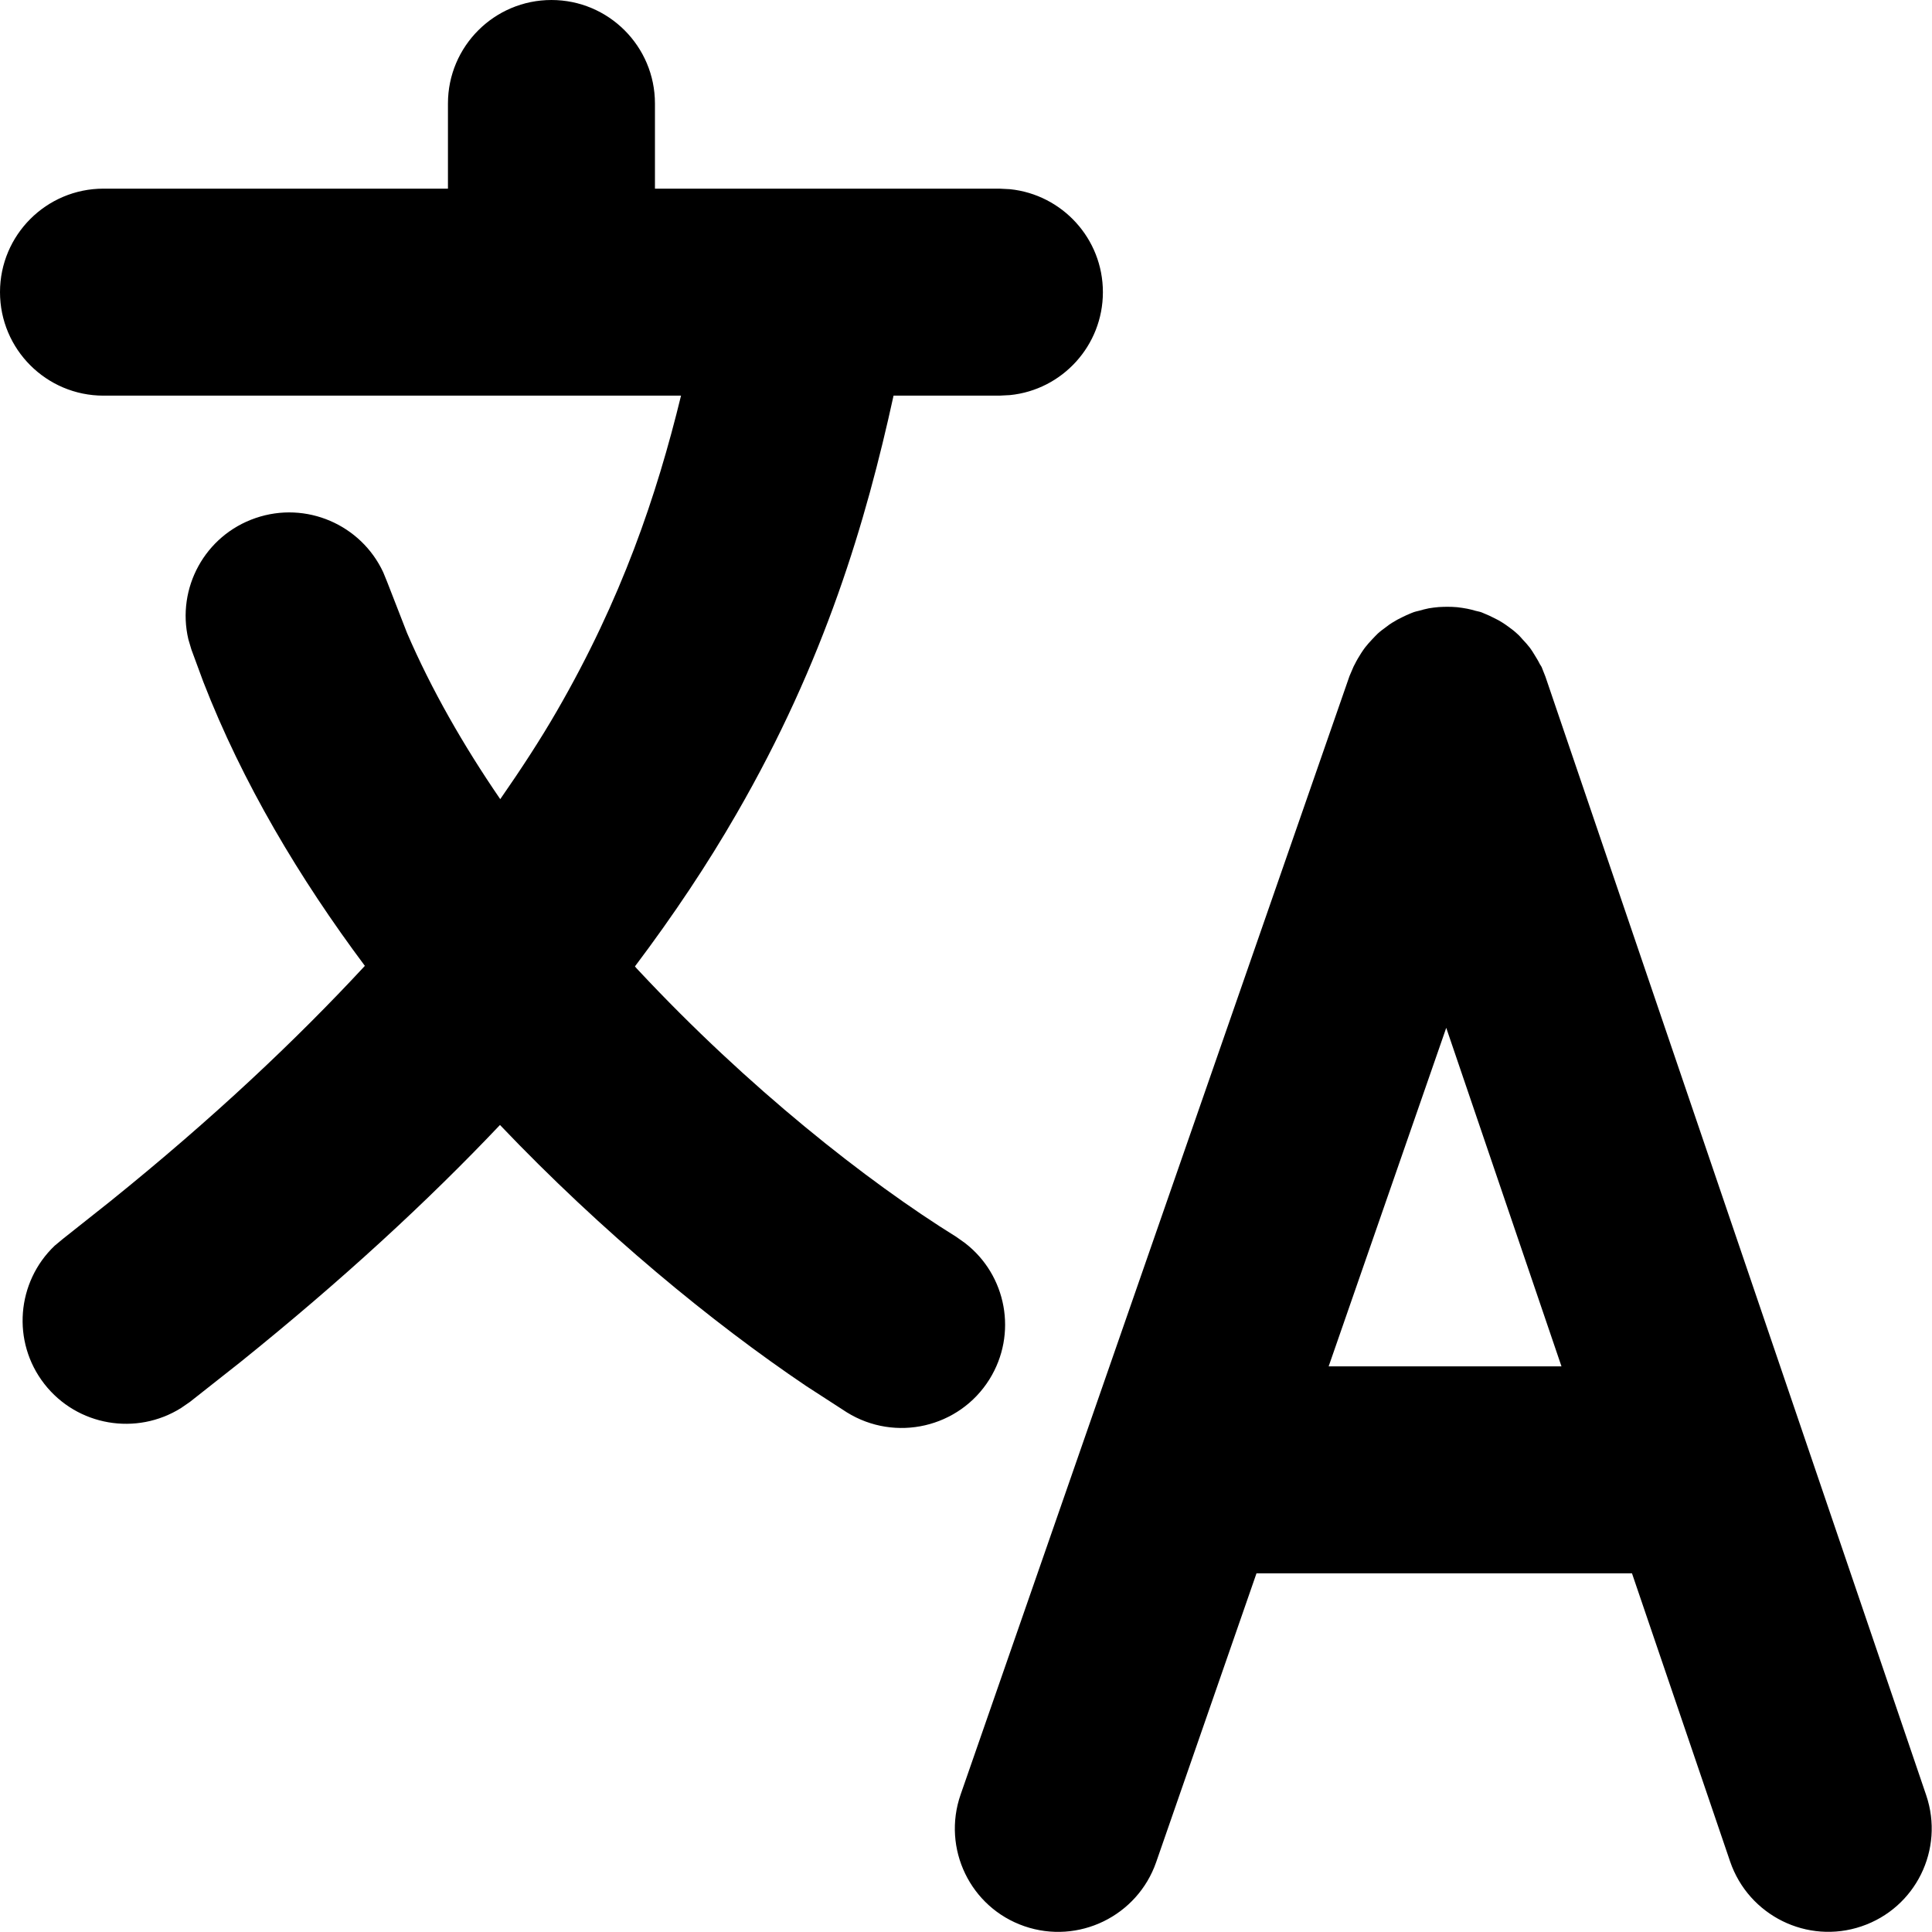 <svg width="14" height="14" viewBox="0 0 14 14" fill="none" xmlns="http://www.w3.org/2000/svg">
<path fill-rule="evenodd" clip-rule="evenodd" d="M10.559 4.4C10.583 4.403 10.607 4.406 10.632 4.411C10.652 4.415 10.672 4.42 10.692 4.426C10.706 4.43 10.722 4.432 10.735 4.437C10.744 4.44 10.752 4.445 10.761 4.448C10.782 4.456 10.802 4.466 10.822 4.476C10.846 4.487 10.869 4.5 10.891 4.514C10.904 4.522 10.917 4.532 10.93 4.541C10.954 4.558 10.977 4.576 10.998 4.596C11.011 4.607 11.021 4.62 11.033 4.633C11.052 4.653 11.07 4.673 11.087 4.695C11.099 4.711 11.109 4.728 11.119 4.744C11.133 4.767 11.147 4.789 11.159 4.814C11.162 4.82 11.168 4.826 11.171 4.833L11.199 4.904L13.958 13.009C14.091 13.401 13.882 13.826 13.489 13.959C13.097 14.092 12.671 13.881 12.537 13.489L11.826 11.401H9.105L8.378 13.494C8.242 13.885 7.814 14.093 7.423 13.958C7.031 13.823 6.825 13.395 6.961 13.004L9.779 4.899L9.809 4.829C9.811 4.824 9.815 4.819 9.817 4.814C9.831 4.785 9.847 4.759 9.864 4.732C9.873 4.719 9.881 4.706 9.891 4.693C9.908 4.671 9.927 4.65 9.946 4.63C9.959 4.617 9.971 4.603 9.984 4.591C10.005 4.572 10.027 4.556 10.049 4.54C10.062 4.53 10.075 4.52 10.089 4.512C10.113 4.497 10.138 4.483 10.164 4.471C10.182 4.462 10.2 4.454 10.219 4.446C10.228 4.443 10.237 4.438 10.247 4.435C10.258 4.431 10.271 4.429 10.282 4.426C10.306 4.419 10.329 4.413 10.354 4.408C10.378 4.404 10.402 4.401 10.426 4.399C10.447 4.398 10.467 4.397 10.488 4.397C10.512 4.397 10.535 4.398 10.559 4.4ZM9.628 9.901H11.315L10.48 7.448L9.628 9.901Z" fill="currentColor"/>
<path d="M3.996 3.05176e-05C4.41 3.05356e-05 4.746 0.336 4.746 0.75V1.367H7.242L7.319 1.371C7.697 1.41 7.992 1.729 7.992 2.117C7.992 2.505 7.697 2.825 7.319 2.863L7.242 2.867H6.475C6.276 3.776 5.978 4.789 5.336 5.899C5.128 6.26 4.884 6.627 4.601 7.003C4.609 7.013 4.618 7.023 4.627 7.032C5.419 7.88 6.282 8.561 6.93 8.963L6.992 9.007C7.294 9.239 7.375 9.666 7.17 9.995C6.951 10.346 6.488 10.453 6.136 10.234L5.841 10.043C5.162 9.585 4.366 8.932 3.623 8.152C3.098 8.706 2.478 9.278 1.741 9.871L1.376 10.159L1.312 10.203C0.99 10.405 0.56 10.335 0.321 10.028C0.083 9.722 0.121 9.289 0.396 9.027L0.455 8.978L0.798 8.706C1.544 8.105 2.147 7.535 2.644 6.999C2.171 6.366 1.757 5.672 1.473 4.94L1.387 4.707L1.365 4.633C1.278 4.263 1.484 3.88 1.852 3.754C2.219 3.628 2.617 3.803 2.777 4.147L2.806 4.218L2.95 4.588C3.126 4.996 3.357 5.4 3.625 5.791C3.777 5.572 3.915 5.361 4.035 5.153C4.504 4.342 4.758 3.593 4.935 2.867H0.75C0.336 2.867 -3.63172e-08 2.531 0 2.117C2.10029e-05 1.703 0.336 1.367 0.75 1.367H3.246V0.75C3.246 0.336 3.582 0 3.996 3.05176e-05Z" fill="currentColor"/>
</svg>
